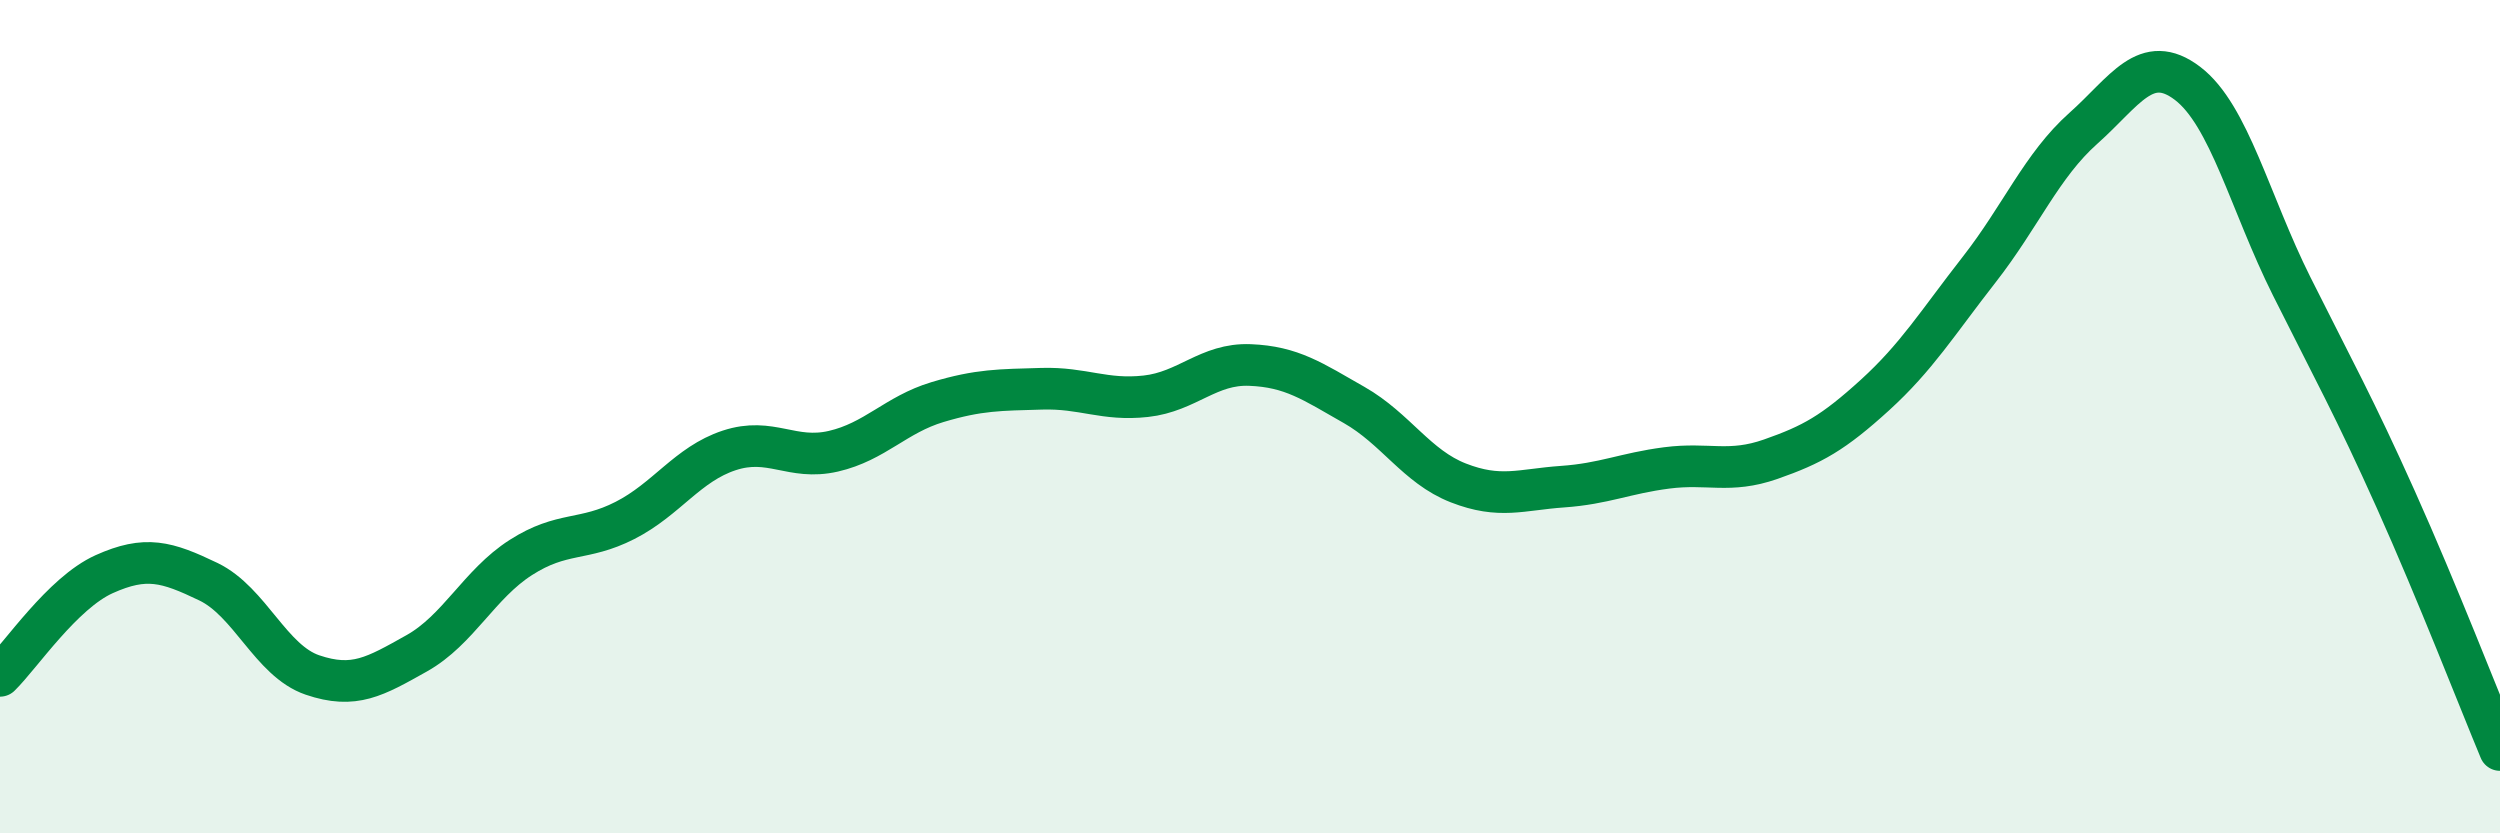 
    <svg width="60" height="20" viewBox="0 0 60 20" xmlns="http://www.w3.org/2000/svg">
      <path
        d="M 0,16.22 C 0.5,15.73 1.5,14.23 2.5,13.78 C 3.5,13.33 4,13.48 5,13.96 C 6,14.44 6.5,15.86 7.5,16.2 C 8.5,16.54 9,16.24 10,15.68 C 11,15.12 11.5,14.02 12.5,13.38 C 13.5,12.74 14,13 15,12.49 C 16,11.98 16.5,11.14 17.5,10.81 C 18.5,10.48 19,11.06 20,10.83 C 21,10.6 21.5,9.95 22.5,9.65 C 23.5,9.35 24,9.36 25,9.33 C 26,9.3 26.5,9.62 27.5,9.51 C 28.5,9.4 29,8.72 30,8.76 C 31,8.8 31.5,9.15 32.5,9.72 C 33.5,10.29 34,11.2 35,11.59 C 36,11.98 36.5,11.75 37.5,11.68 C 38.5,11.61 39,11.36 40,11.23 C 41,11.1 41.5,11.37 42.5,11.02 C 43.5,10.67 44,10.39 45,9.48 C 46,8.57 46.5,7.75 47.5,6.47 C 48.5,5.19 49,3.97 50,3.08 C 51,2.19 51.5,1.24 52.5,2 C 53.5,2.76 54,4.87 55,6.87 C 56,8.87 56.5,9.76 57.5,11.99 C 58.5,14.22 59.5,16.8 60,18L60 20L0 20Z"
        fill="#008740"
        opacity="0.1"
        stroke-linecap="round"
        stroke-linejoin="round"
      />
      <path
        d="M 0,16.22 C 0.5,15.73 1.5,14.23 2.5,13.78 C 3.5,13.33 4,13.48 5,13.96 C 6,14.44 6.5,15.86 7.5,16.2 C 8.5,16.54 9,16.24 10,15.68 C 11,15.12 11.5,14.02 12.5,13.38 C 13.5,12.74 14,13 15,12.49 C 16,11.98 16.5,11.14 17.5,10.81 C 18.5,10.48 19,11.06 20,10.83 C 21,10.6 21.5,9.95 22.5,9.65 C 23.5,9.35 24,9.36 25,9.33 C 26,9.3 26.5,9.62 27.5,9.51 C 28.5,9.4 29,8.72 30,8.76 C 31,8.8 31.5,9.15 32.5,9.72 C 33.5,10.29 34,11.2 35,11.59 C 36,11.98 36.5,11.75 37.5,11.68 C 38.5,11.61 39,11.36 40,11.23 C 41,11.1 41.5,11.37 42.5,11.02 C 43.5,10.67 44,10.39 45,9.48 C 46,8.57 46.5,7.75 47.5,6.47 C 48.5,5.19 49,3.97 50,3.08 C 51,2.19 51.5,1.24 52.5,2 C 53.5,2.76 54,4.87 55,6.87 C 56,8.87 56.5,9.76 57.5,11.99 C 58.5,14.22 59.5,16.8 60,18"
        stroke="#008740"
        stroke-width="1"
        fill="none"
        stroke-linecap="round"
        stroke-linejoin="round"
      />
    </svg>
  
